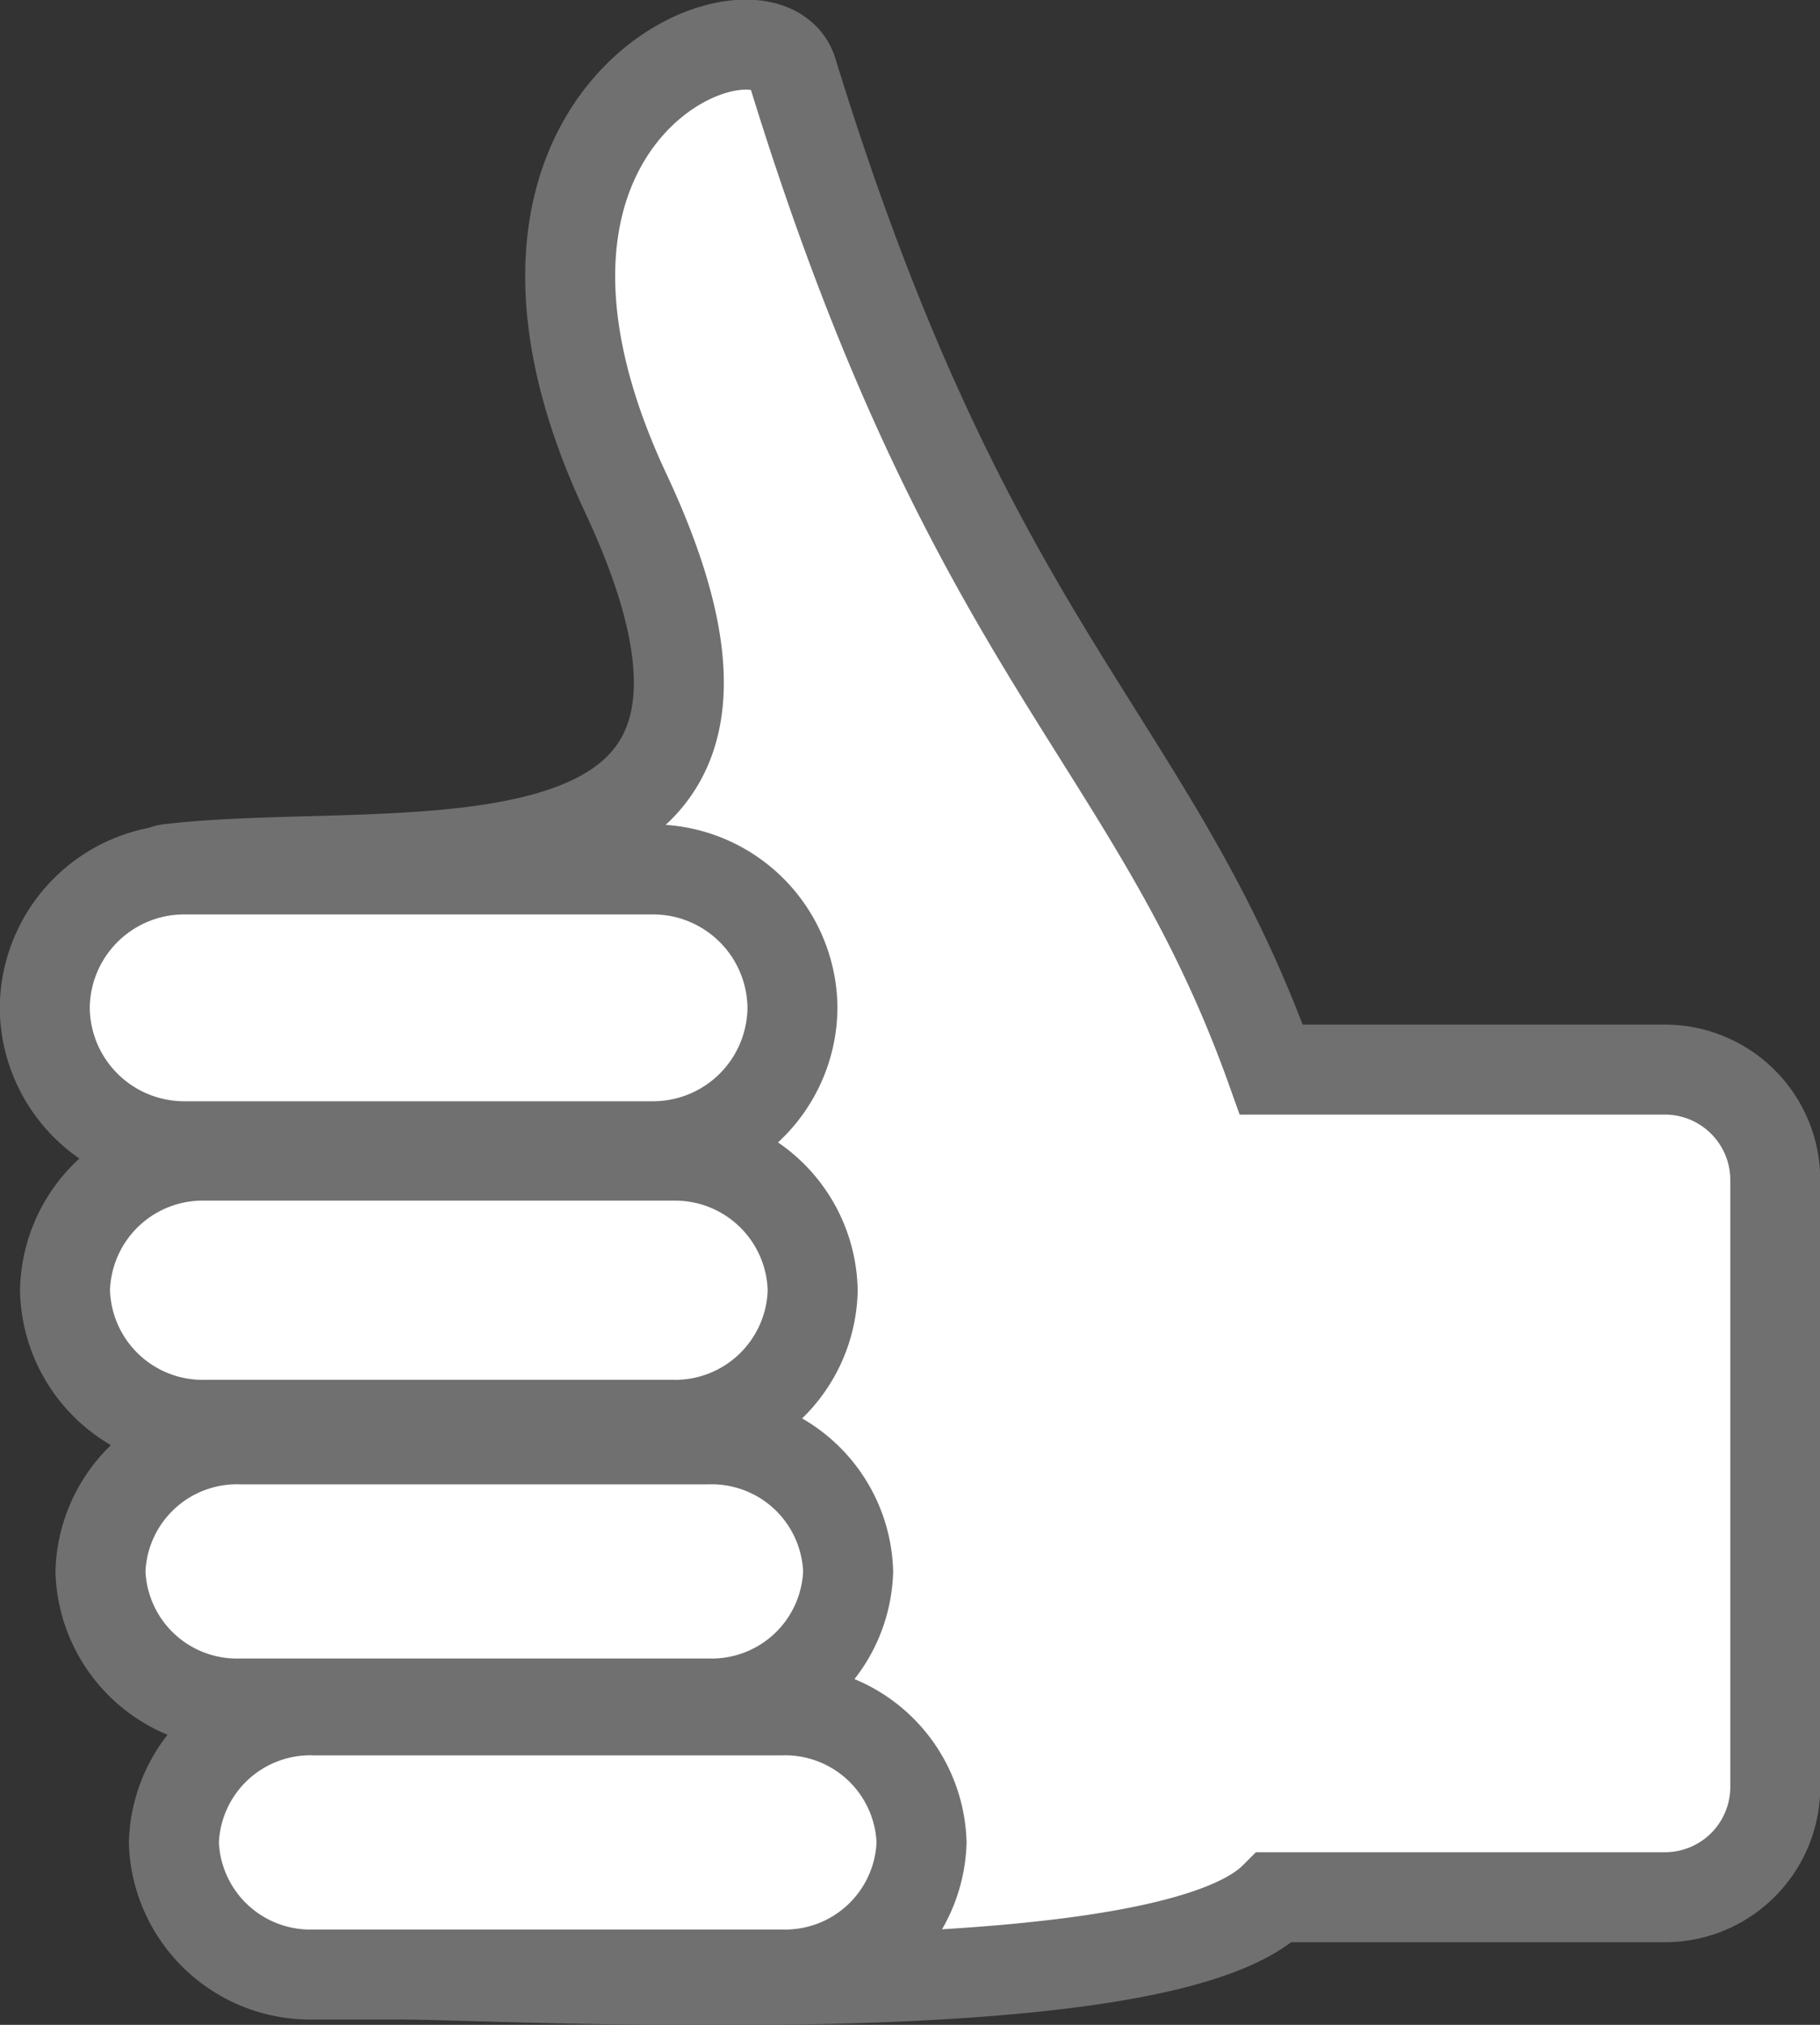 <svg xmlns="http://www.w3.org/2000/svg" xmlns:xlink="http://www.w3.org/1999/xlink" width="40.456" height="45" viewBox="0 0 40.456 45">
  <rect x="0" y="0" width="40.456" height="45" fill="#333333" stroke="none"/>
  <defs>
    <clipPath id="clip-path">
      <path id="Path_1496" data-name="Path 1496" d="M0,22.323H40.456v-45H0Z" transform="translate(0 22.677)" fill="none"/>
    </clipPath>
  </defs>
  <g id="Group_3518" data-name="Group 3518" transform="translate(91 124.354)">
    <g id="Group_2077" data-name="Group 2077" transform="translate(-91 -124.354)" clip-path="url(#clip-path)">
      <g id="Group_2067" data-name="Group 2067" transform="translate(3.15 0.992)">
        <path id="Path_1486" data-name="Path 1486" d="M17.657,11.657a2.446,2.446,0,0,0-1.736-.72H7.173C4.526,3.527.514,1.739-3.473-11.24c-.6-1.945-7.751.732-3.707,9.36,4.514,9.632-4.987,7.739-10.16,8.358-2.2.266,2.268,24.545,4.159,24.545,3.044,0,17.84.9,20.425-1.693H15.92a2.453,2.453,0,0,0,2.455-2.457V13.4a2.449,2.449,0,0,0-.718-1.738" transform="translate(17.937 11.842)" fill="#fff"/>
      </g>
      <g id="Group_2068" data-name="Group 2068" transform="translate(3.15 0.992)">
        <path id="Path_1487" data-name="Path 1487" d="M17.657,11.657a2.446,2.446,0,0,0-1.736-.72H7.173C4.526,3.527.514,1.739-3.473-11.24c-.6-1.945-7.751.732-3.707,9.36,4.514,9.632-4.987,7.739-10.16,8.358-2.2.266,2.268,24.545,4.159,24.545,3.044,0,17.84.9,20.425-1.693H15.92a2.453,2.453,0,0,0,2.455-2.457V13.4A2.449,2.449,0,0,0,17.657,11.657Z" transform="translate(17.937 11.842)" fill="none" stroke="#707070" stroke-width="2"/>
      </g>
      <g id="Group_2069" data-name="Group 2069" transform="translate(0.992 19.322)">
        <path id="Path_1488" data-name="Path 1488" d="M6.7,0H-3.68A3.1,3.1,0,0,0-6.8,3.076,3.1,3.1,0,0,0-3.68,6.152H6.7A3.1,3.1,0,0,0,9.82,3.076,3.1,3.1,0,0,0,6.7,0" transform="translate(6.803)" fill="#fff"/>
      </g>
      <g id="Group_2070" data-name="Group 2070" transform="translate(0.992 19.322)">
        <path id="Path_1489" data-name="Path 1489" d="M6.7,0H-3.68A3.1,3.1,0,0,0-6.8,3.076,3.1,3.1,0,0,0-3.68,6.152H6.7A3.1,3.1,0,0,0,9.82,3.076,3.1,3.1,0,0,0,6.7,0Z" transform="translate(6.803)" fill="none" stroke="#707070" stroke-width="2"/>
      </g>
      <g id="Group_2071" data-name="Group 2071" transform="translate(3.862 38.011)">
        <path id="Path_1490" data-name="Path 1490" d="M6.7,0H-3.68A3.034,3.034,0,0,0-6.8,2.935,3.034,3.034,0,0,0-3.68,5.87H6.7A3.034,3.034,0,0,0,9.82,2.935,3.034,3.034,0,0,0,6.7,0" transform="translate(6.803)" fill="#fff"/>
      </g>
      <g id="Group_2072" data-name="Group 2072" transform="translate(3.862 38.011)">
        <path id="Path_1491" data-name="Path 1491" d="M6.7,0H-3.68A3.034,3.034,0,0,0-6.8,2.935,3.034,3.034,0,0,0-3.68,5.87H6.7A3.034,3.034,0,0,0,9.82,2.935,3.034,3.034,0,0,0,6.7,0Z" transform="translate(6.803)" fill="none" stroke="#707070" stroke-width="2"/>
      </g>
      <g id="Group_2073" data-name="Group 2073" transform="translate(2.23 31.988)">
        <path id="Path_1492" data-name="Path 1492" d="M6.7,0H-3.678A3.034,3.034,0,0,0-6.8,2.935,3.034,3.034,0,0,0-3.678,5.87H6.7A3.034,3.034,0,0,0,9.82,2.935,3.034,3.034,0,0,0,6.7,0" transform="translate(6.803)" fill="#fff"/>
      </g>
      <g id="Group_2074" data-name="Group 2074" transform="translate(2.23 31.988)">
        <path id="Path_1493" data-name="Path 1493" d="M6.7,0H-3.678A3.034,3.034,0,0,0-6.8,2.935,3.034,3.034,0,0,0-3.678,5.87H6.7A3.034,3.034,0,0,0,9.82,2.935,3.034,3.034,0,0,0,6.7,0Z" transform="translate(6.803)" fill="none" stroke="#707070" stroke-width="2"/>
      </g>
      <g id="Group_2075" data-name="Group 2075" transform="translate(1.442 25.683)">
        <path id="Path_1494" data-name="Path 1494" d="M6.7,0H-3.678A3.061,3.061,0,0,0-6.8,2.992a3.06,3.06,0,0,0,3.125,2.99H6.7A3.06,3.06,0,0,0,9.82,2.992,3.06,3.06,0,0,0,6.7,0" transform="translate(6.803)" fill="#fff"/>
      </g>
      <g id="Group_2076" data-name="Group 2076" transform="translate(1.442 25.683)">
        <path id="Path_1495" data-name="Path 1495" d="M6.7,0H-3.678A3.061,3.061,0,0,0-6.8,2.992a3.06,3.06,0,0,0,3.125,2.99H6.7A3.06,3.06,0,0,0,9.82,2.992,3.06,3.06,0,0,0,6.7,0Z" transform="translate(6.803)" fill="none" stroke="#707070" stroke-width="2"/>
      </g>
    </g>
  </g>
</svg>
